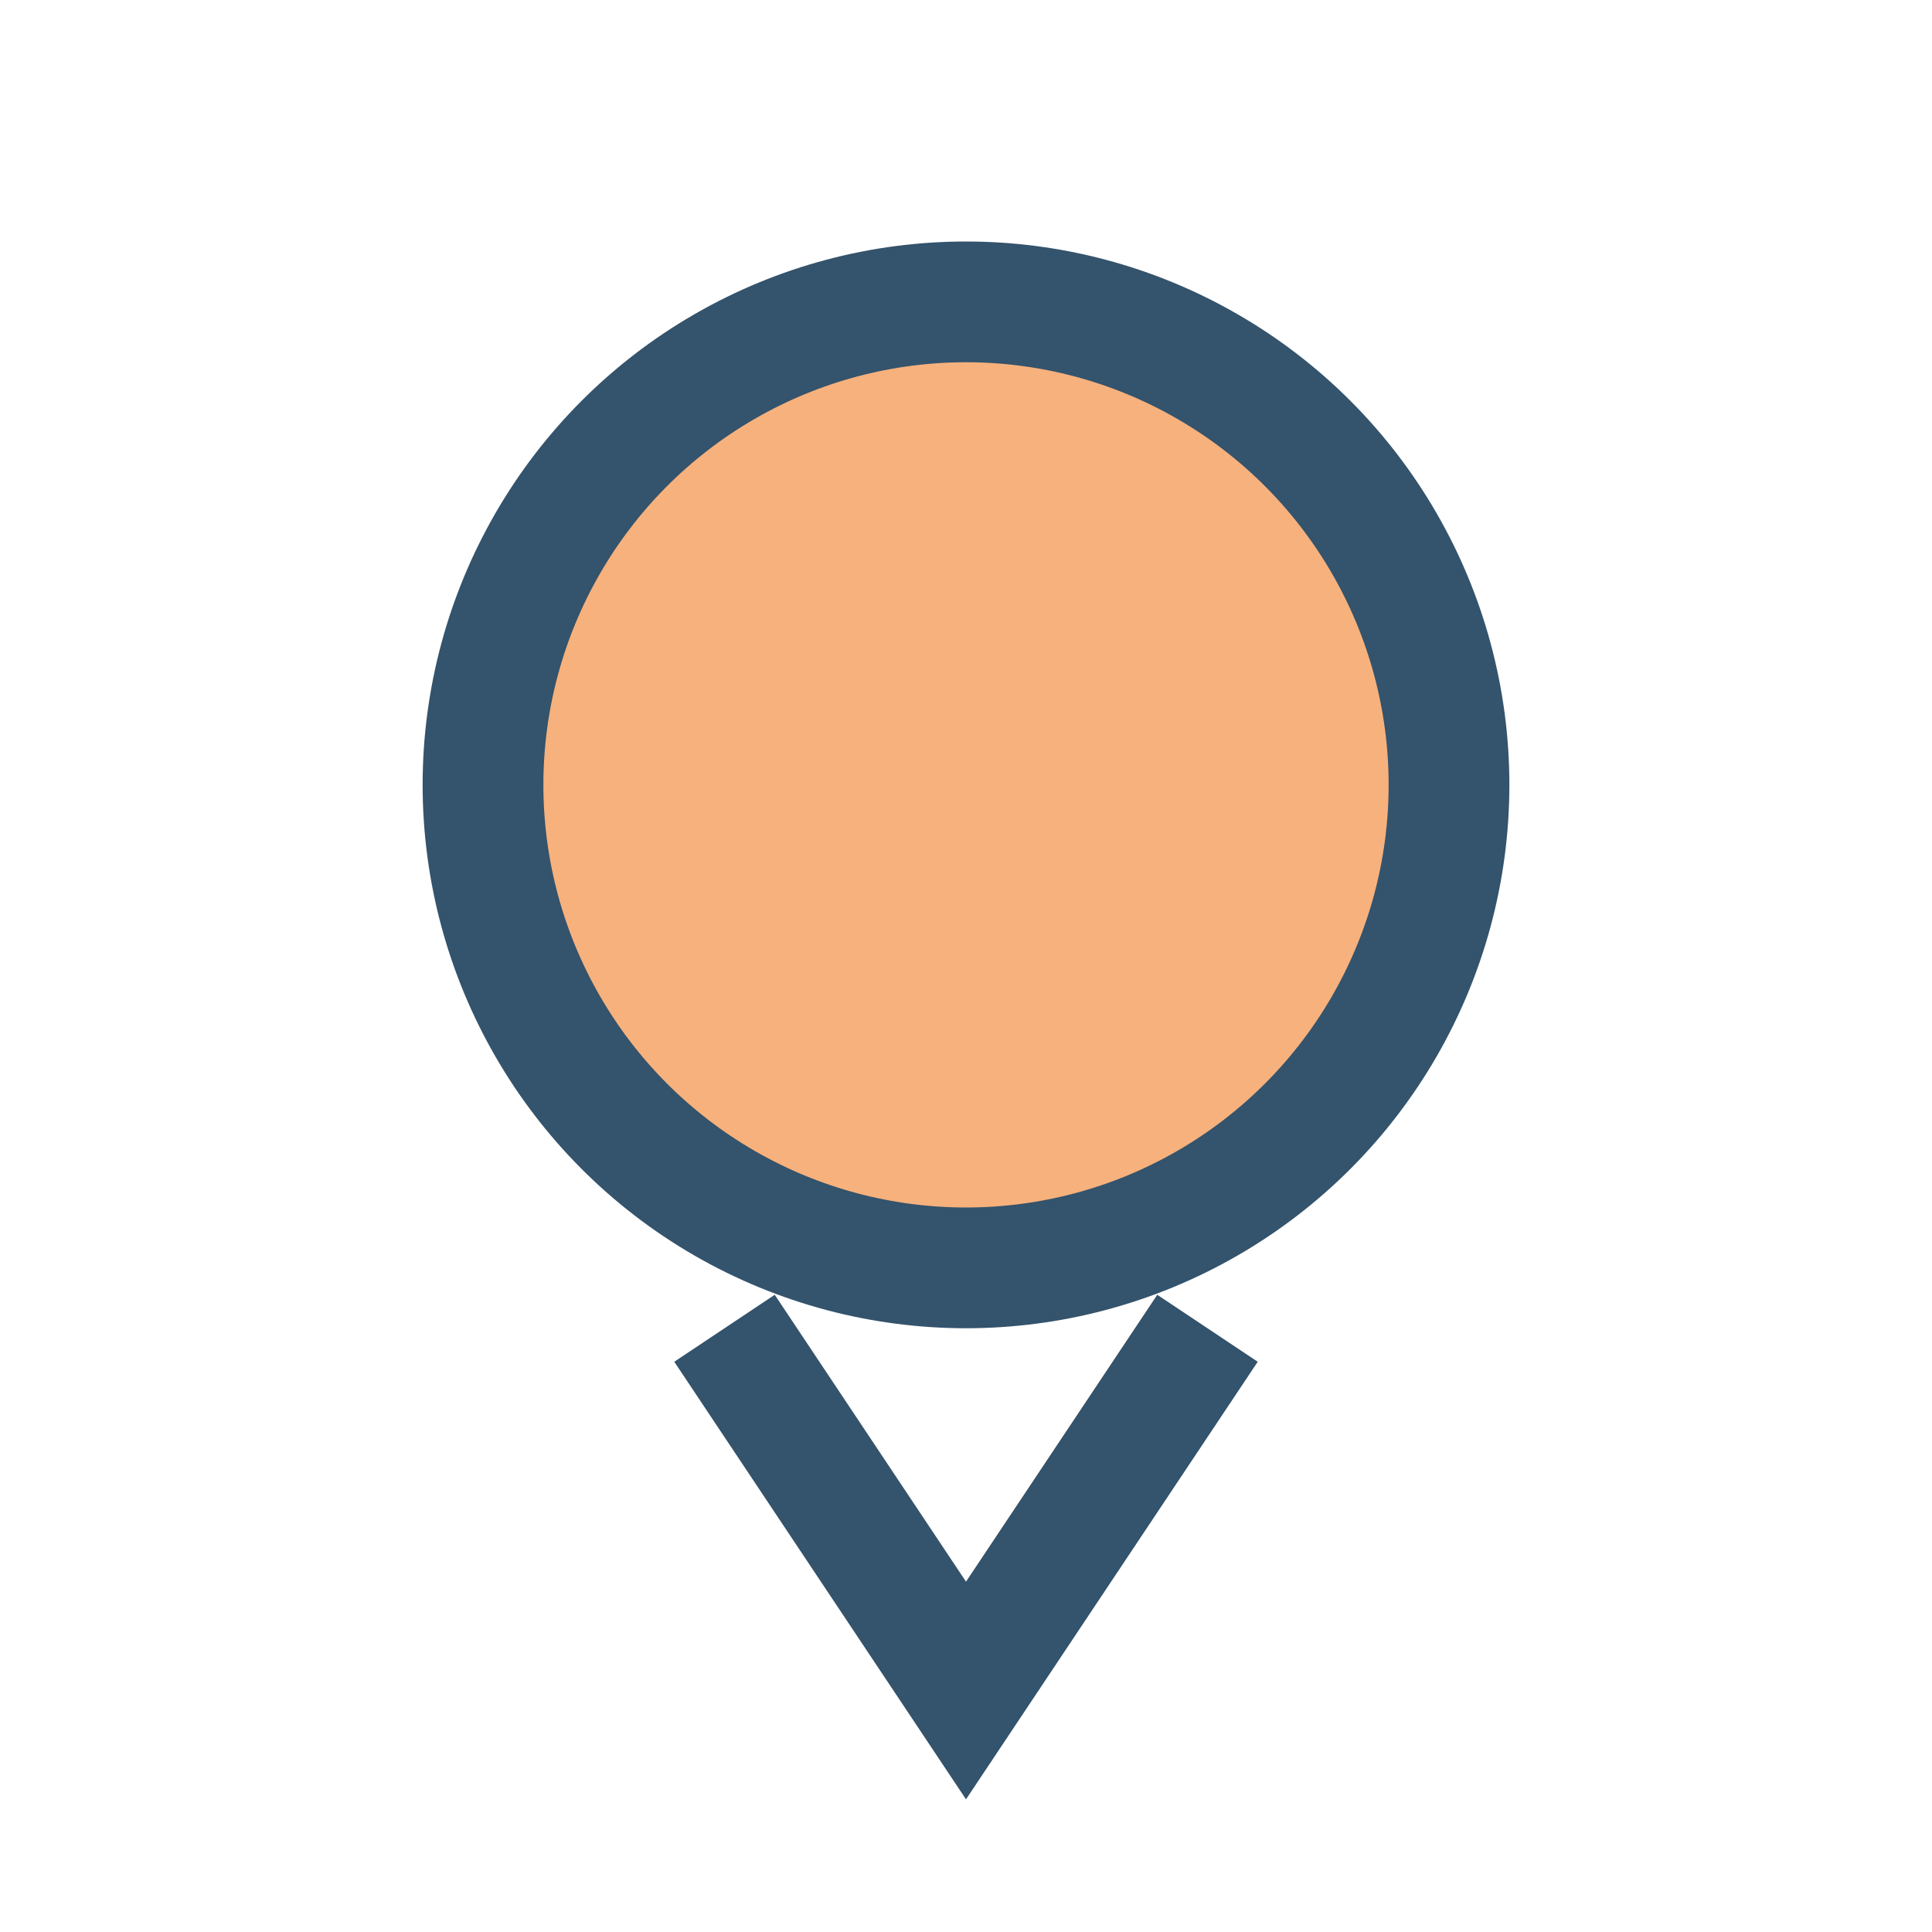 <?xml version="1.0" encoding="UTF-8"?>
<svg xmlns="http://www.w3.org/2000/svg" width="32" height="32" viewBox="0 0 32 32"><circle cx="16" cy="13" r="8" fill="#F7B17C" stroke="#34536C" stroke-width="2"/><path d="M12 22l4 6 4-6" stroke="#34536C" stroke-width="2" fill="none"/></svg>